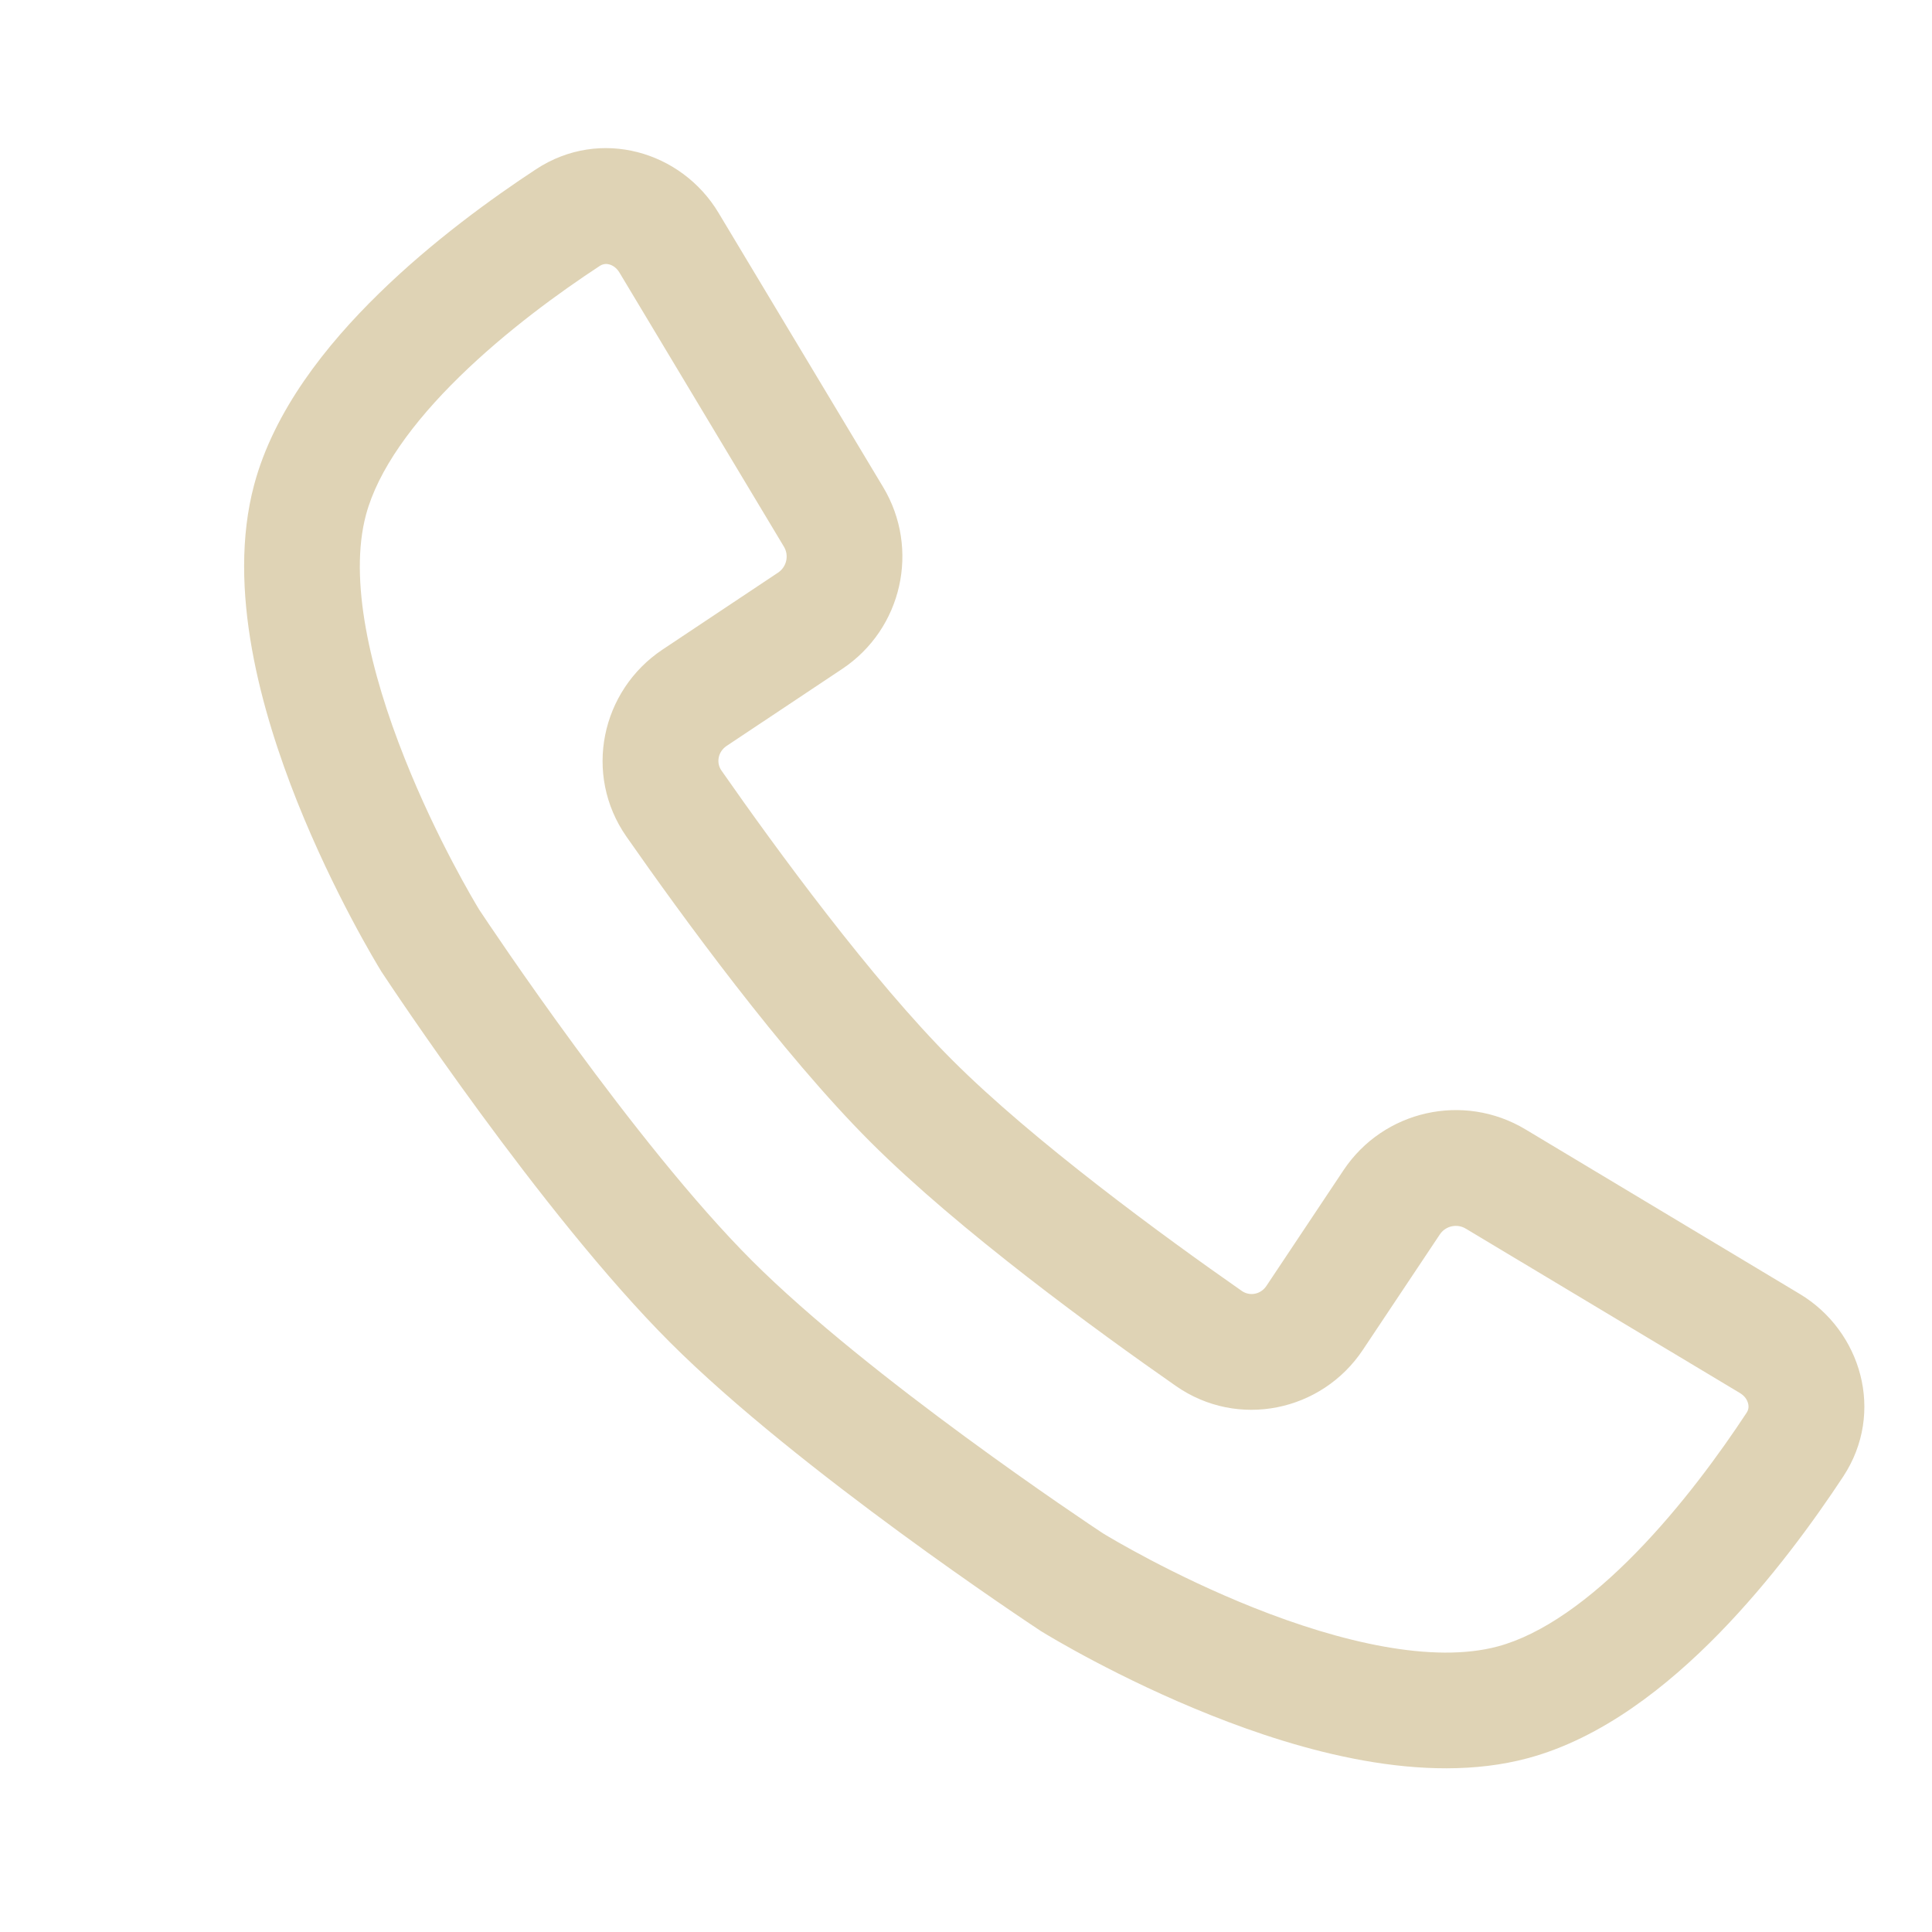 <?xml version="1.0" encoding="UTF-8"?> <svg xmlns="http://www.w3.org/2000/svg" width="20" height="20" viewBox="0 0 20 20" fill="none"> <g clip-path="url(#clip0_634_12352)"> <path fill-rule="evenodd" clip-rule="evenodd" d="M5.549 1.752C6.214 1.315 7.057 1.567 7.438 2.203L9.142 5.042C9.526 5.682 9.34 6.511 8.718 6.925L7.523 7.721C7.429 7.784 7.414 7.899 7.468 7.976C8.036 8.79 9.021 10.137 9.858 10.974C10.696 11.812 12.043 12.797 12.857 13.365C12.934 13.418 13.049 13.404 13.111 13.31L13.908 12.114C14.322 11.493 15.151 11.307 15.791 11.691L18.631 13.395C19.266 13.776 19.518 14.62 19.081 15.285C18.783 15.737 18.336 16.356 17.794 16.911C17.262 17.455 16.583 17.995 15.815 18.201C14.735 18.491 13.456 18.123 12.536 17.756C11.581 17.376 10.845 16.928 10.784 16.89L10.78 16.888L10.771 16.882L10.764 16.877L10.762 16.876C10.677 16.82 8.267 15.227 6.936 13.896C5.605 12.566 4.013 10.156 3.957 10.071L3.956 10.069L3.951 10.062L3.945 10.053L3.943 10.049C3.905 9.987 3.457 9.252 3.076 8.297C2.71 7.377 2.342 6.098 2.631 5.018C2.837 4.249 3.378 3.57 3.922 3.039C4.477 2.496 5.097 2.049 5.549 1.752ZM6.306 2.737C6.271 2.728 6.239 2.733 6.207 2.754C5.789 3.028 5.239 3.428 4.76 3.896C4.27 4.374 3.912 4.87 3.789 5.328C3.608 6.001 3.832 6.955 4.19 7.853C4.522 8.689 4.916 9.343 4.96 9.416C5.066 9.576 6.57 11.836 7.783 13.049C8.997 14.263 11.256 15.766 11.416 15.872C11.49 15.917 12.143 16.31 12.979 16.643C13.878 17.001 14.832 17.224 15.504 17.044C15.963 16.921 16.459 16.563 16.937 16.073C17.405 15.594 17.805 15.044 18.08 14.626C18.101 14.595 18.105 14.562 18.096 14.528C18.087 14.491 18.061 14.451 18.014 14.422L15.174 12.719C15.083 12.664 14.964 12.69 14.905 12.779L14.108 13.974C13.684 14.611 12.815 14.796 12.172 14.347C11.359 13.78 9.932 12.742 9.011 11.822C8.09 10.901 7.053 9.474 6.485 8.661C6.036 8.018 6.221 7.149 6.859 6.724L8.054 5.928C8.143 5.869 8.17 5.75 8.115 5.659L6.411 2.819C6.382 2.772 6.342 2.746 6.306 2.737Z" fill="#DFD3B5"></path> </g> <defs> <clipPath id="clip0_634_12352"> <rect width="20" height="20" fill="white"></rect> </clipPath> </defs> </svg> 